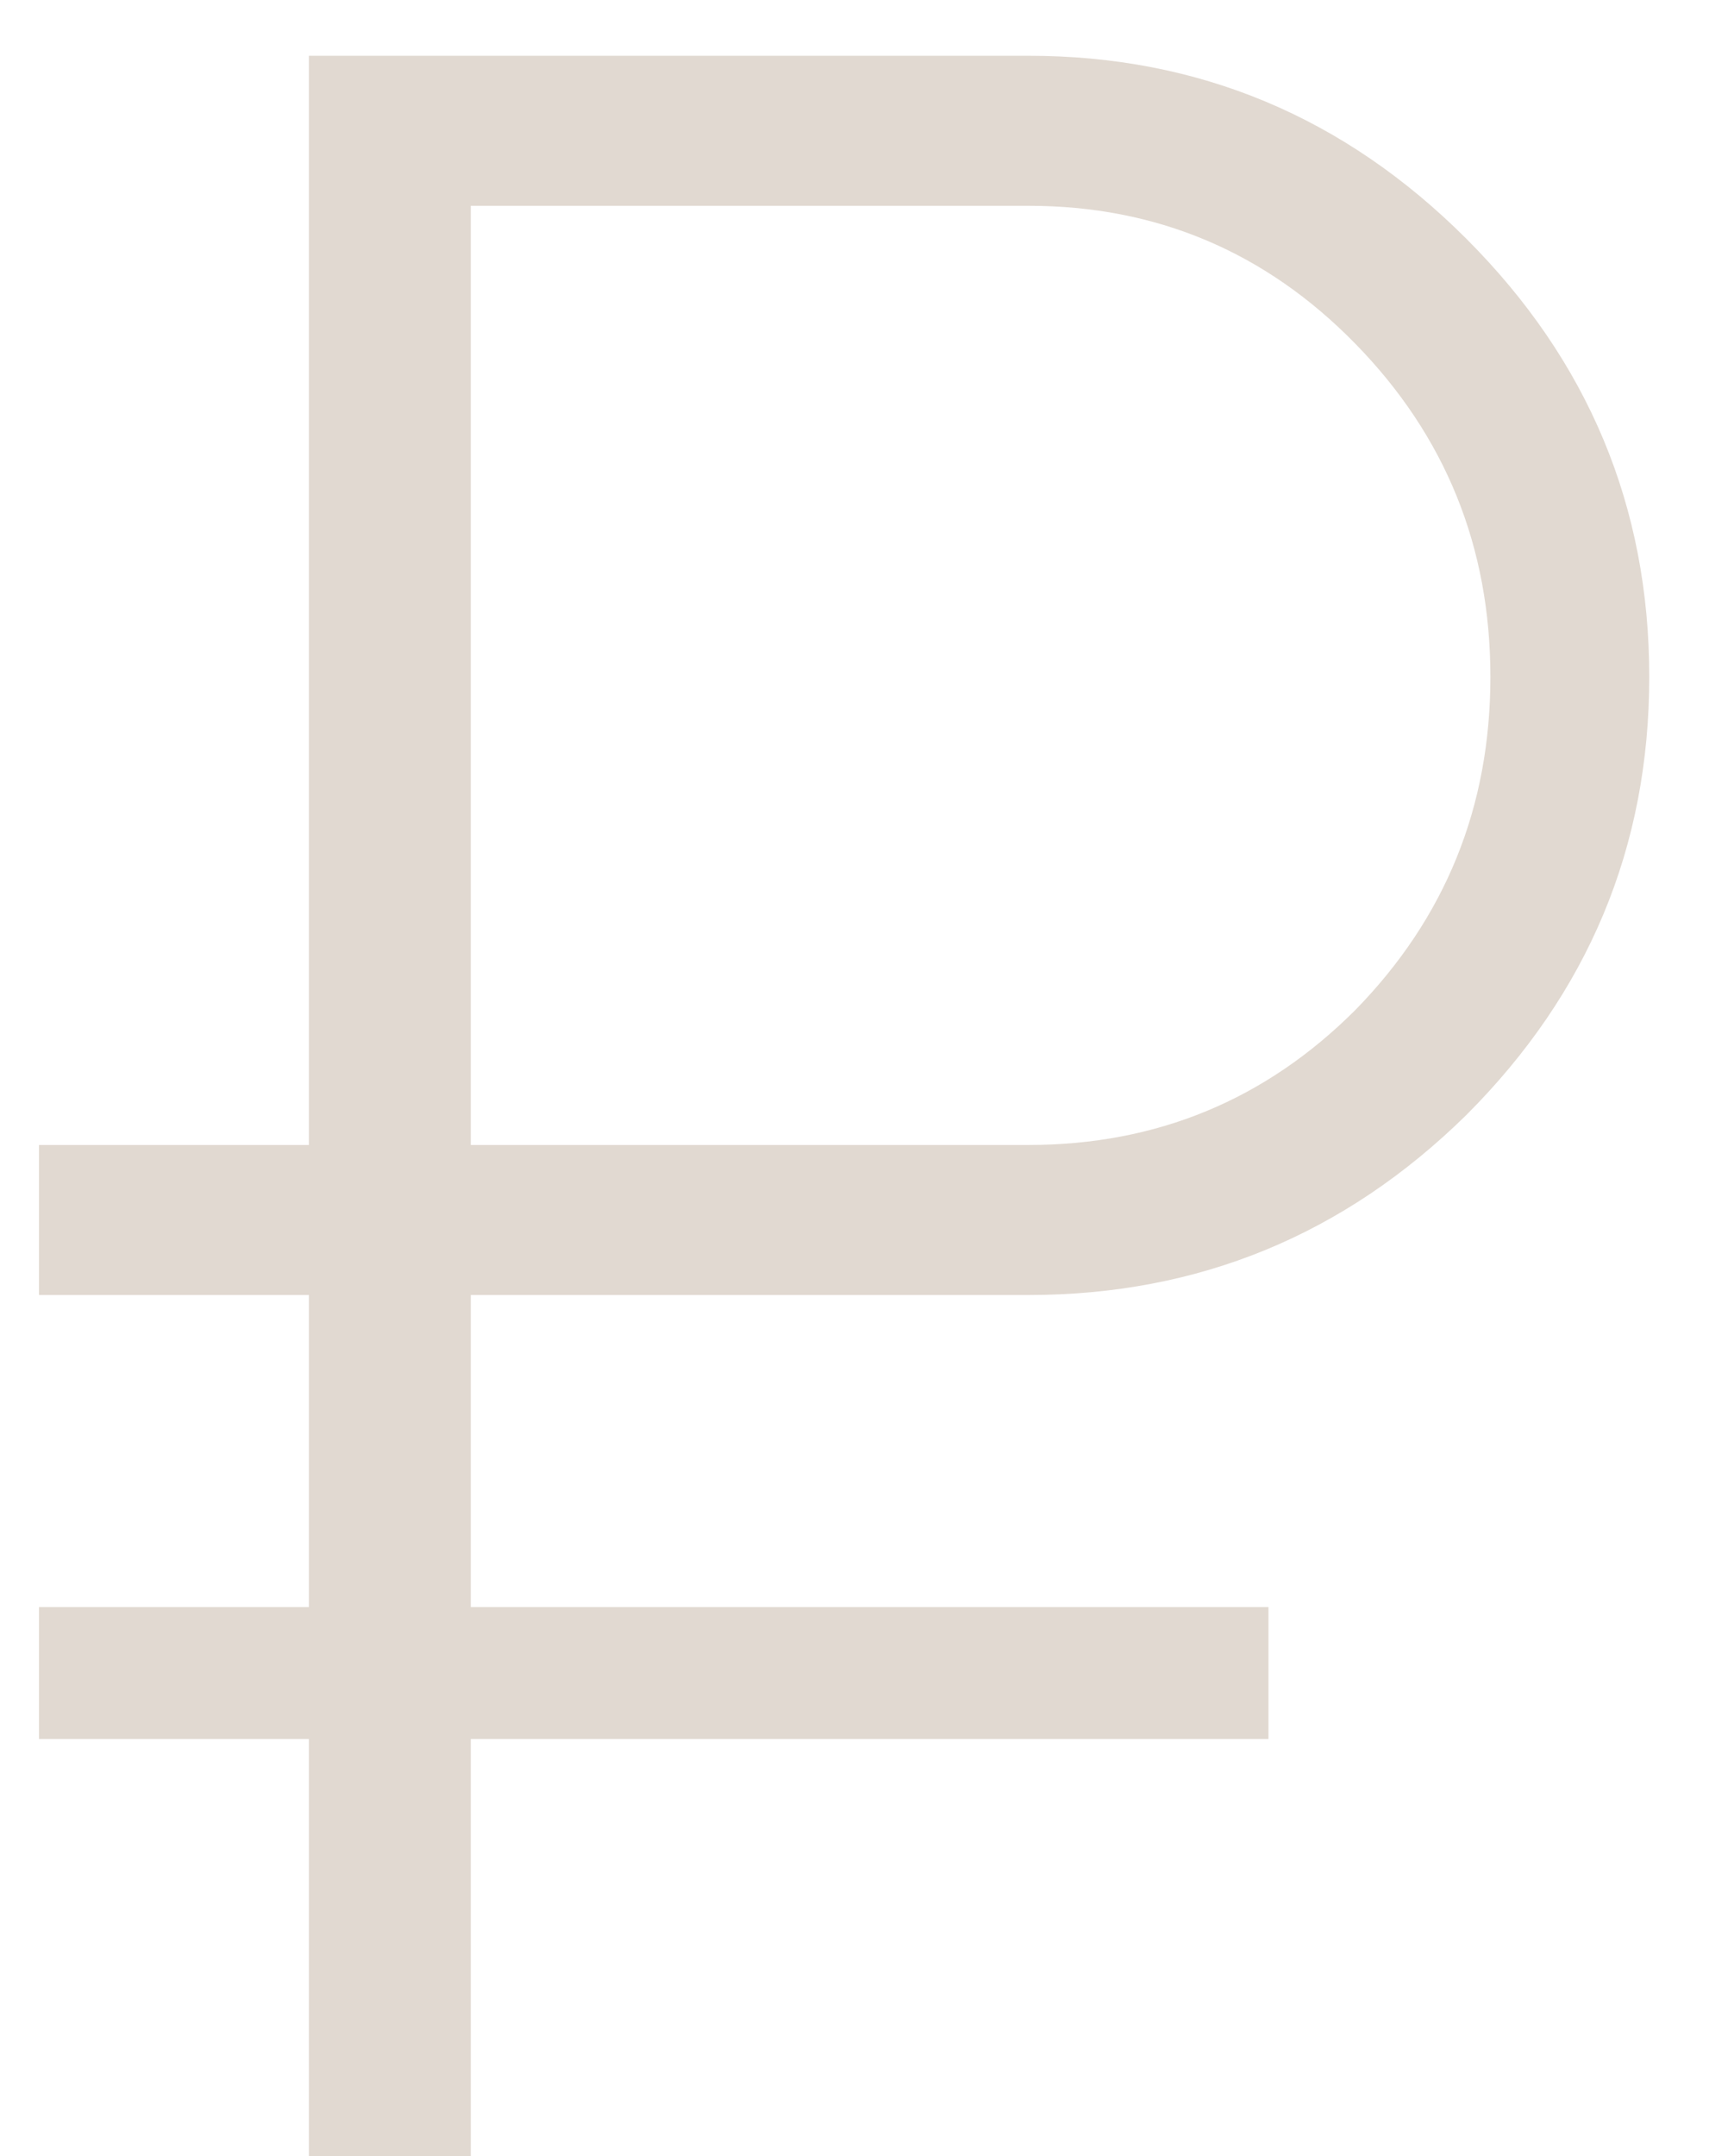 <?xml version="1.0" encoding="UTF-8"?> <svg xmlns="http://www.w3.org/2000/svg" width="23" height="29" viewBox="0 0 23 29" fill="none"> <path d="M13.842 17.418H6.336V21.615H17.071V23.39H6.336V29H4.157V23.39H0.525V21.615H4.157V17.418H0.525V15.4H4.157V0.75H13.842C16.129 0.75 18.093 1.571 19.735 3.212C21.376 4.853 22.196 6.817 22.196 9.104C22.196 11.391 21.376 13.355 19.735 14.996C18.093 16.61 16.129 17.418 13.842 17.418ZM6.336 2.768V15.4H13.842C15.564 15.4 17.031 14.794 18.241 13.584C19.452 12.346 20.058 10.853 20.058 9.104C20.058 7.355 19.452 5.862 18.241 4.624C17.031 3.387 15.564 2.768 13.842 2.768H6.336Z" fill="#E1D9D1"></path> </svg> 